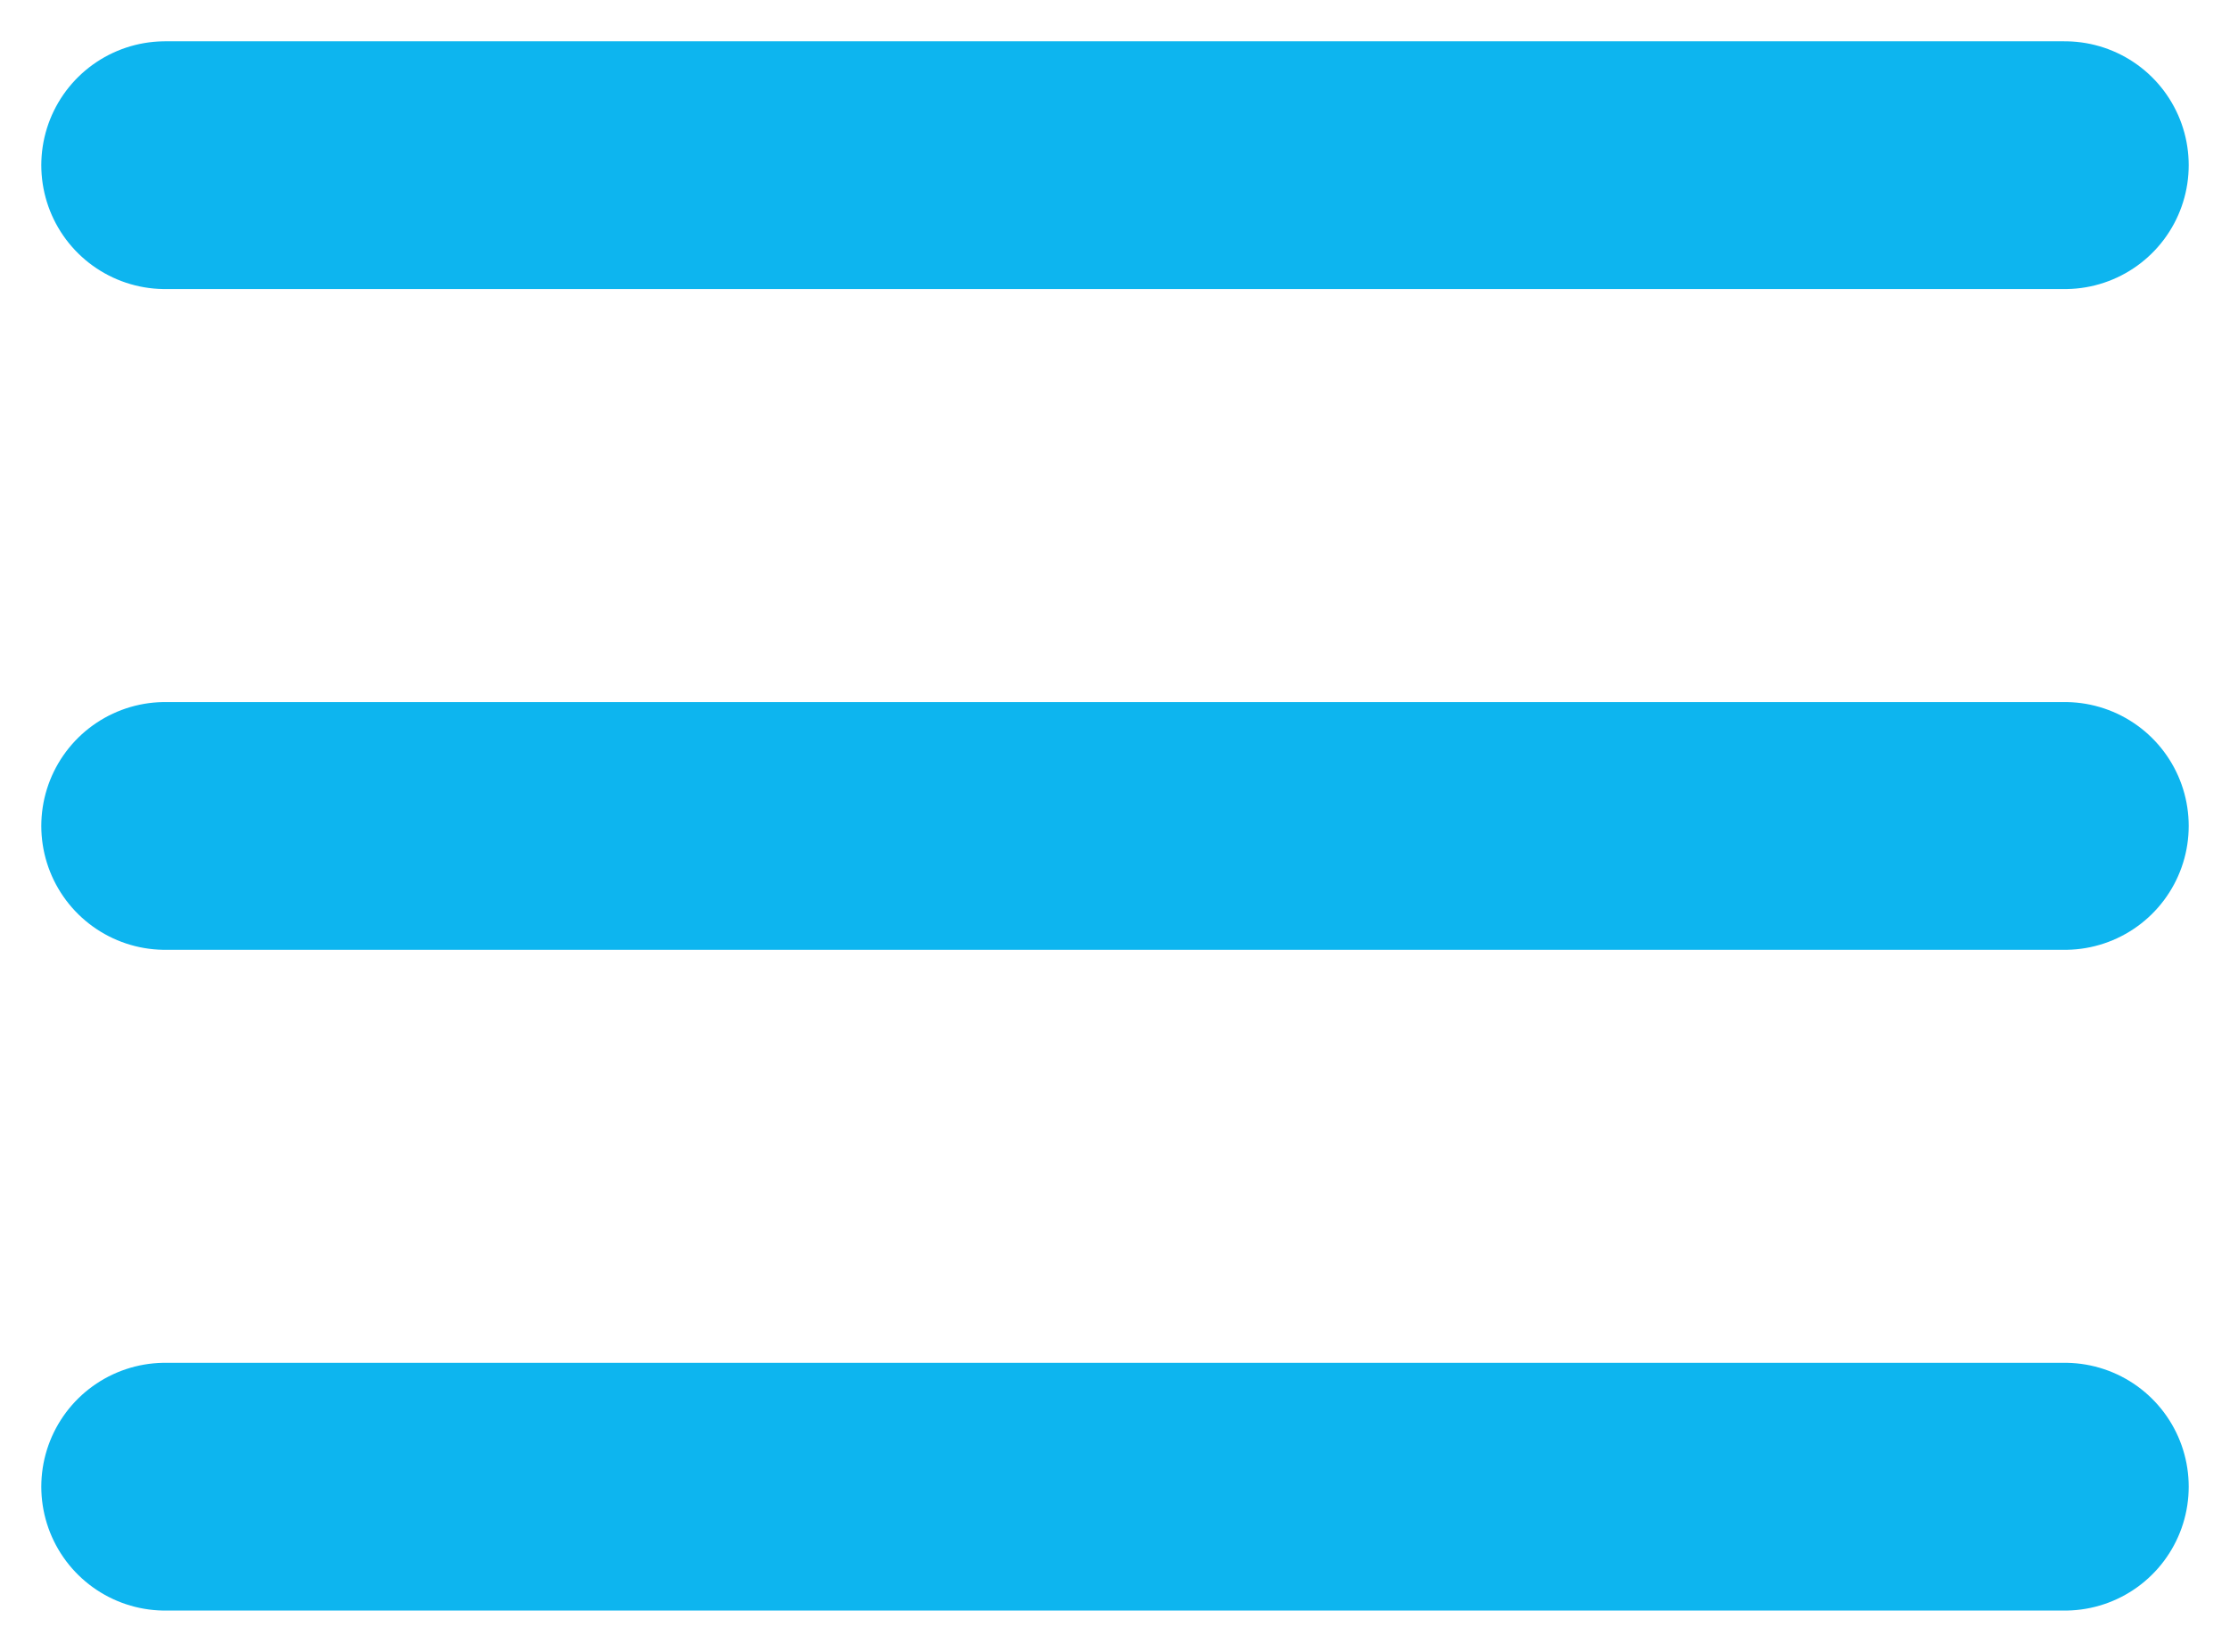 <?xml version="1.0" encoding="UTF-8"?> <svg xmlns="http://www.w3.org/2000/svg" width="27" height="20" viewBox="0 0 27 20" fill="none"> <path d="M2 2H25" stroke="#0DB5EF" stroke-width="3" stroke-linecap="round"></path> <path d="M2 10H25" stroke="#0DB5EF" stroke-width="3" stroke-linecap="round"></path> <path d="M2 18H25" stroke="#0DB5EF" stroke-width="3" stroke-linecap="round"></path> </svg> 